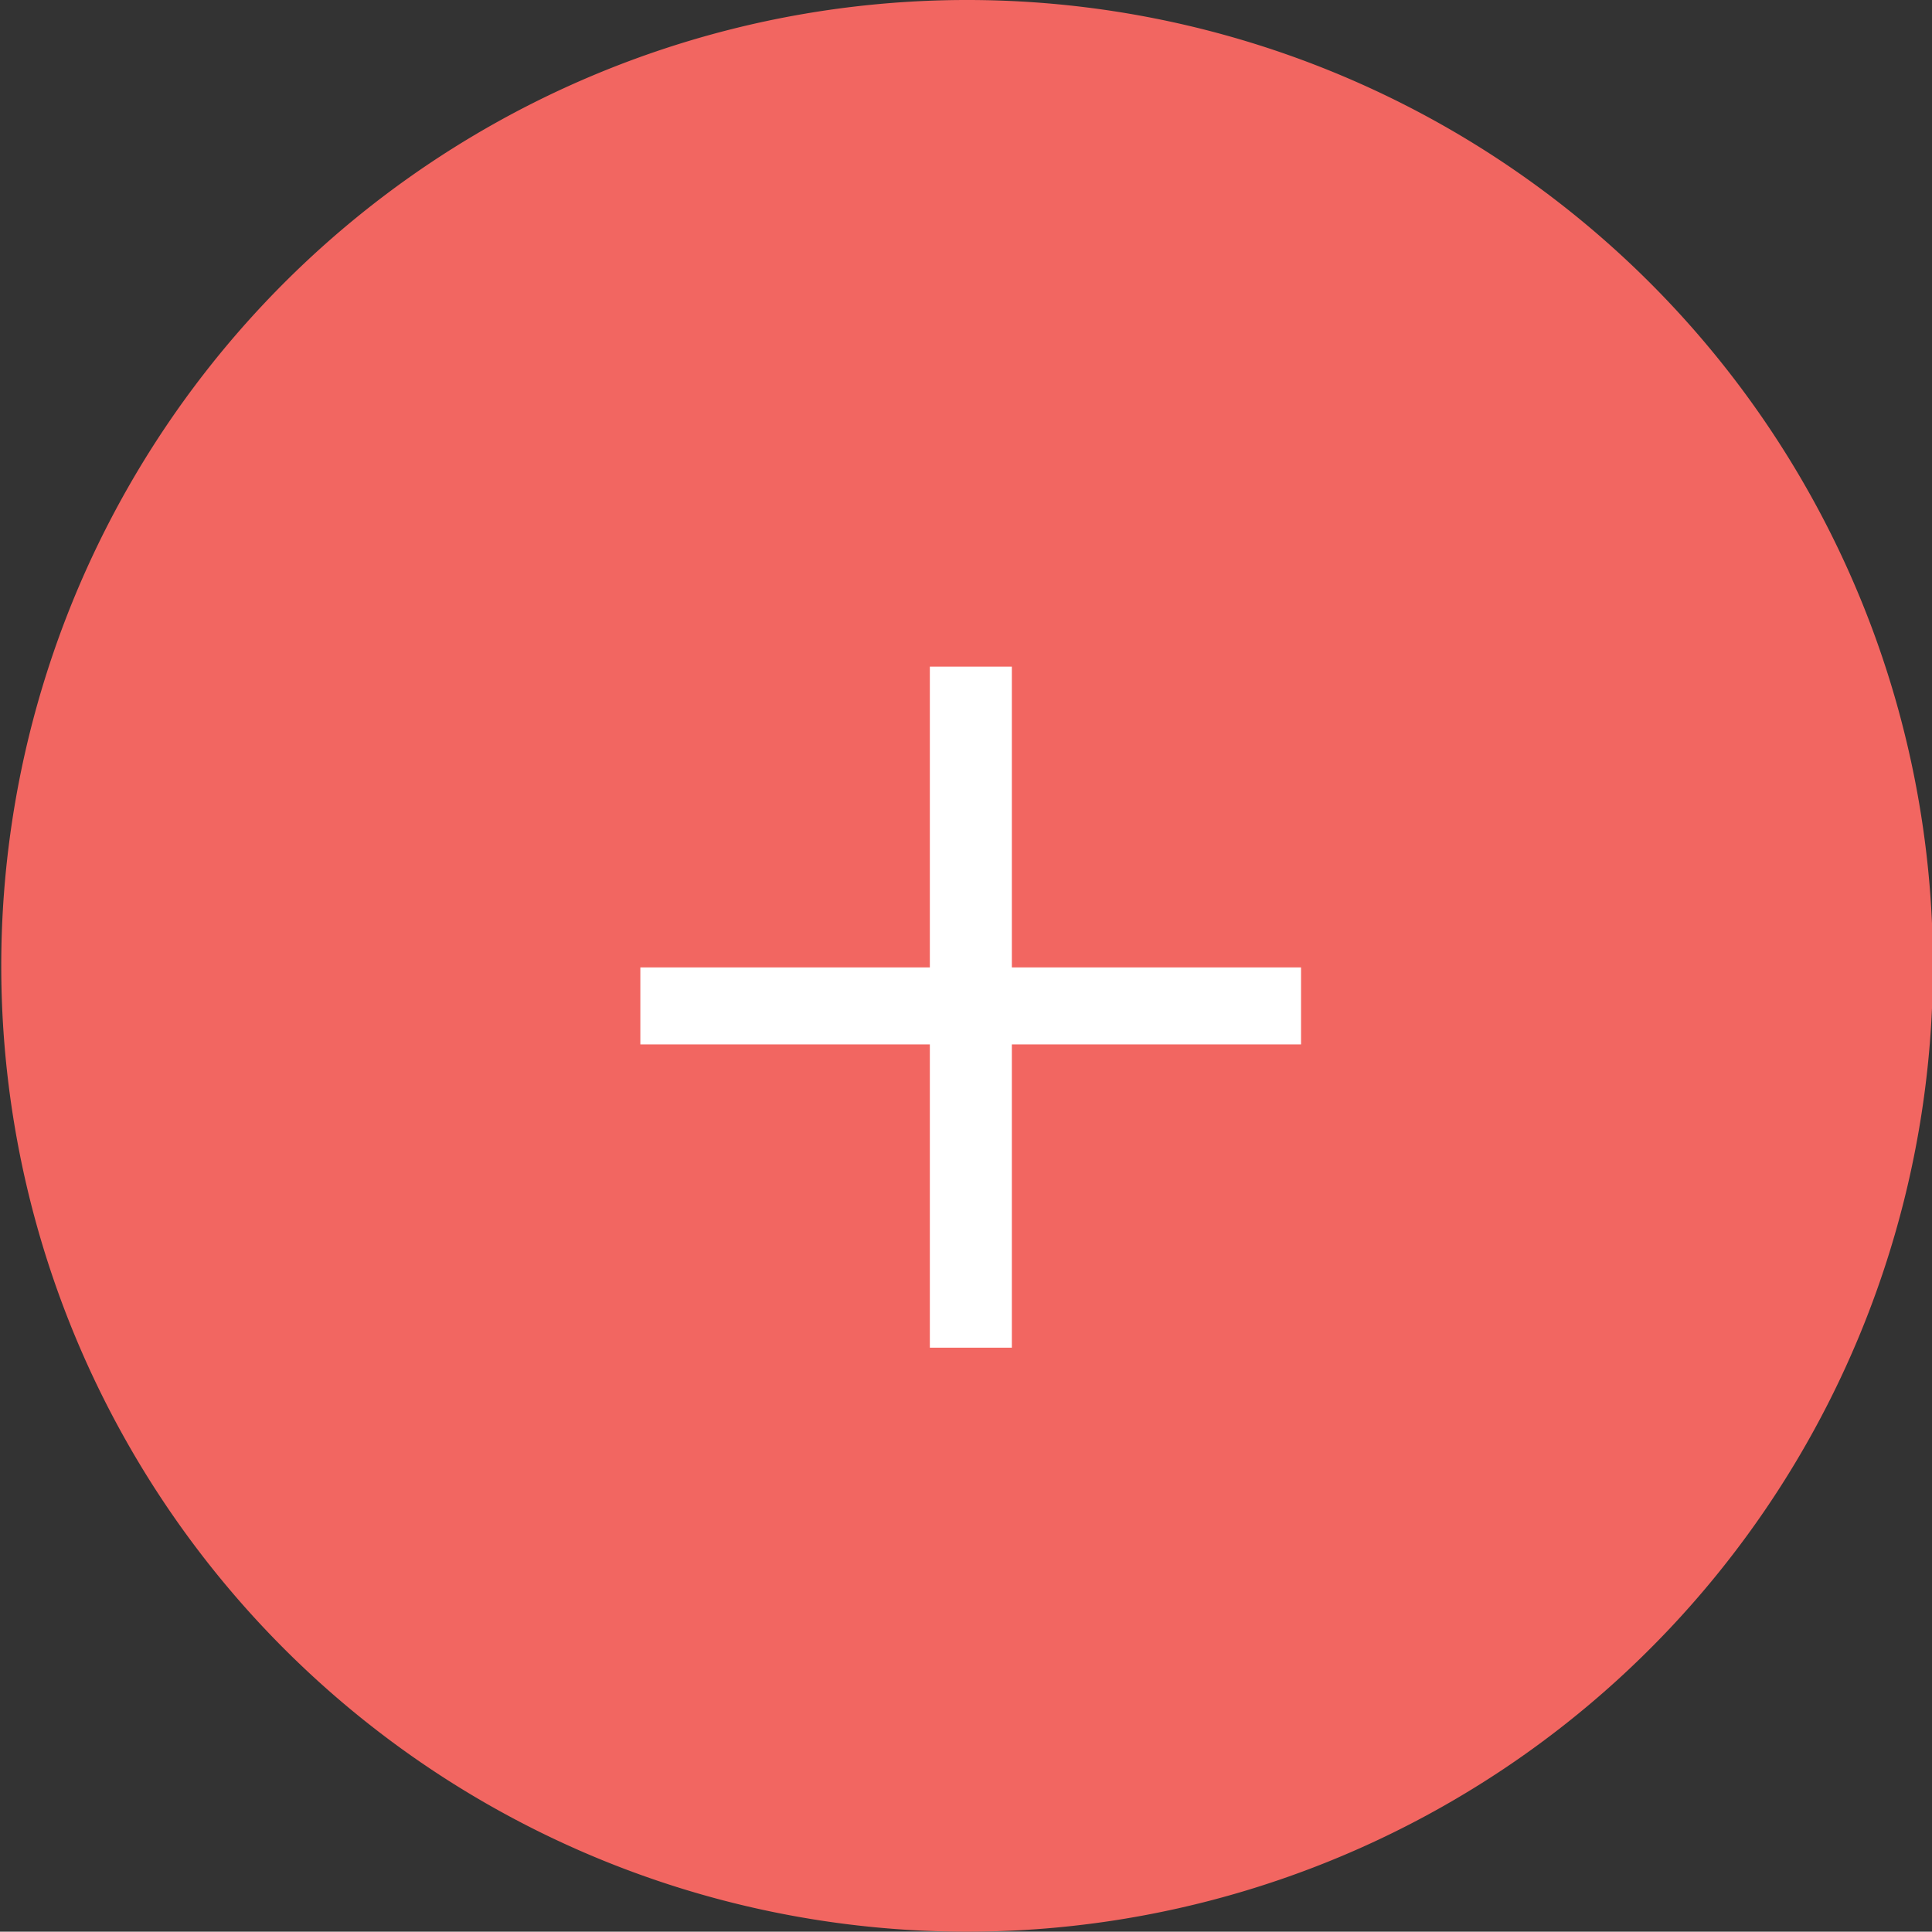 <?xml version="1.0" encoding="UTF-8"?> <svg xmlns="http://www.w3.org/2000/svg" id="Layer_1" data-name="Layer 1" viewBox="0 0 61.73 61.72"><rect x="0" y="0" width="61.73" height="61.72" fill="#333333" stroke="none"/><title>icon-red-plus</title><path d="M199.82,230.9A30.86,30.86,0,1,0,169,200.06a30.86,30.86,0,0,0,30.86,30.84" transform="translate(-168.96 -169.18)" fill="#f26661"></path><path d="M201.29,190.48v9.61h9.24v2.46h-9.24v9.69h-2.62v-9.69h-9.25v-2.46h9.25v-9.61Z" transform="translate(-168.96 -169.18)" fill="#fff"></path></svg> 